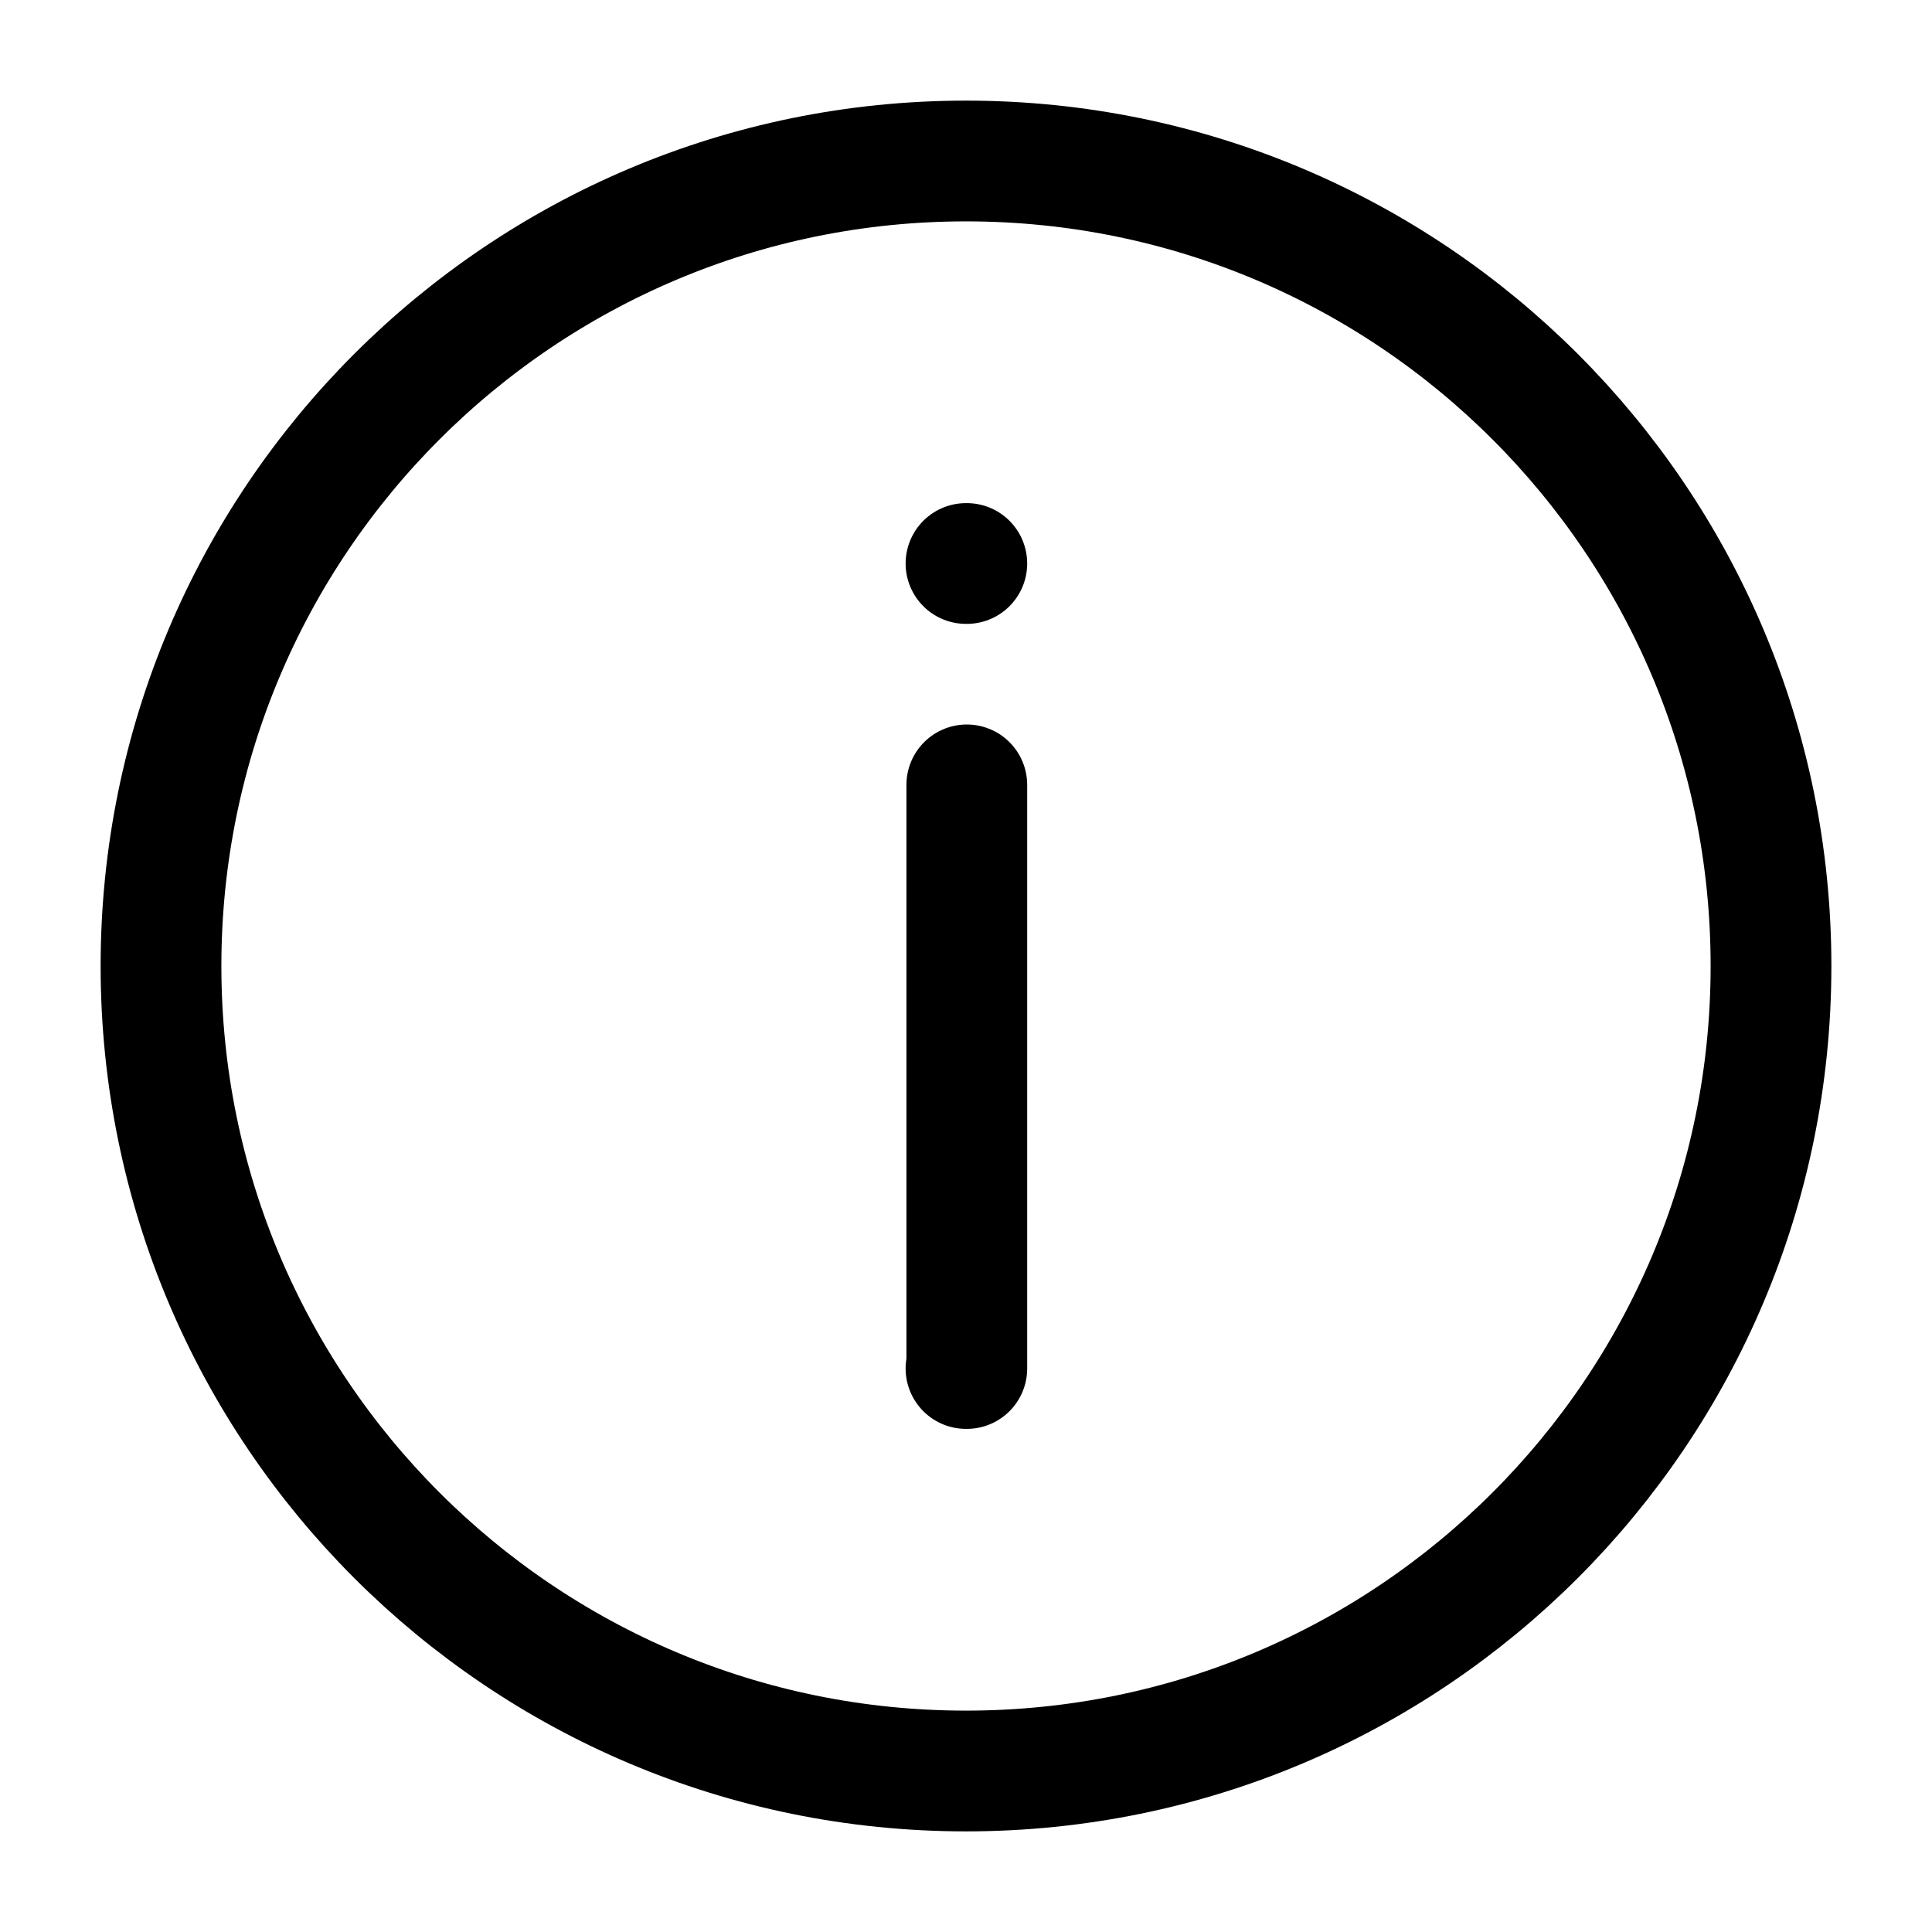 <svg width="48" height="48" viewBox="0 0 48 48" fill="none" xmlns="http://www.w3.org/2000/svg"><g opacity="1" stroke="currentColor" stroke-width="3" stroke-linecap="round" stroke-linejoin="round"><path d="M24 44c11.046 0 20-8.954 20-20S35.046 4 24 4 4 12.954 4 24s8.954 20 20 20zM24 14h.02"/><path d="M24 34h.02V19.5"/></g></svg>